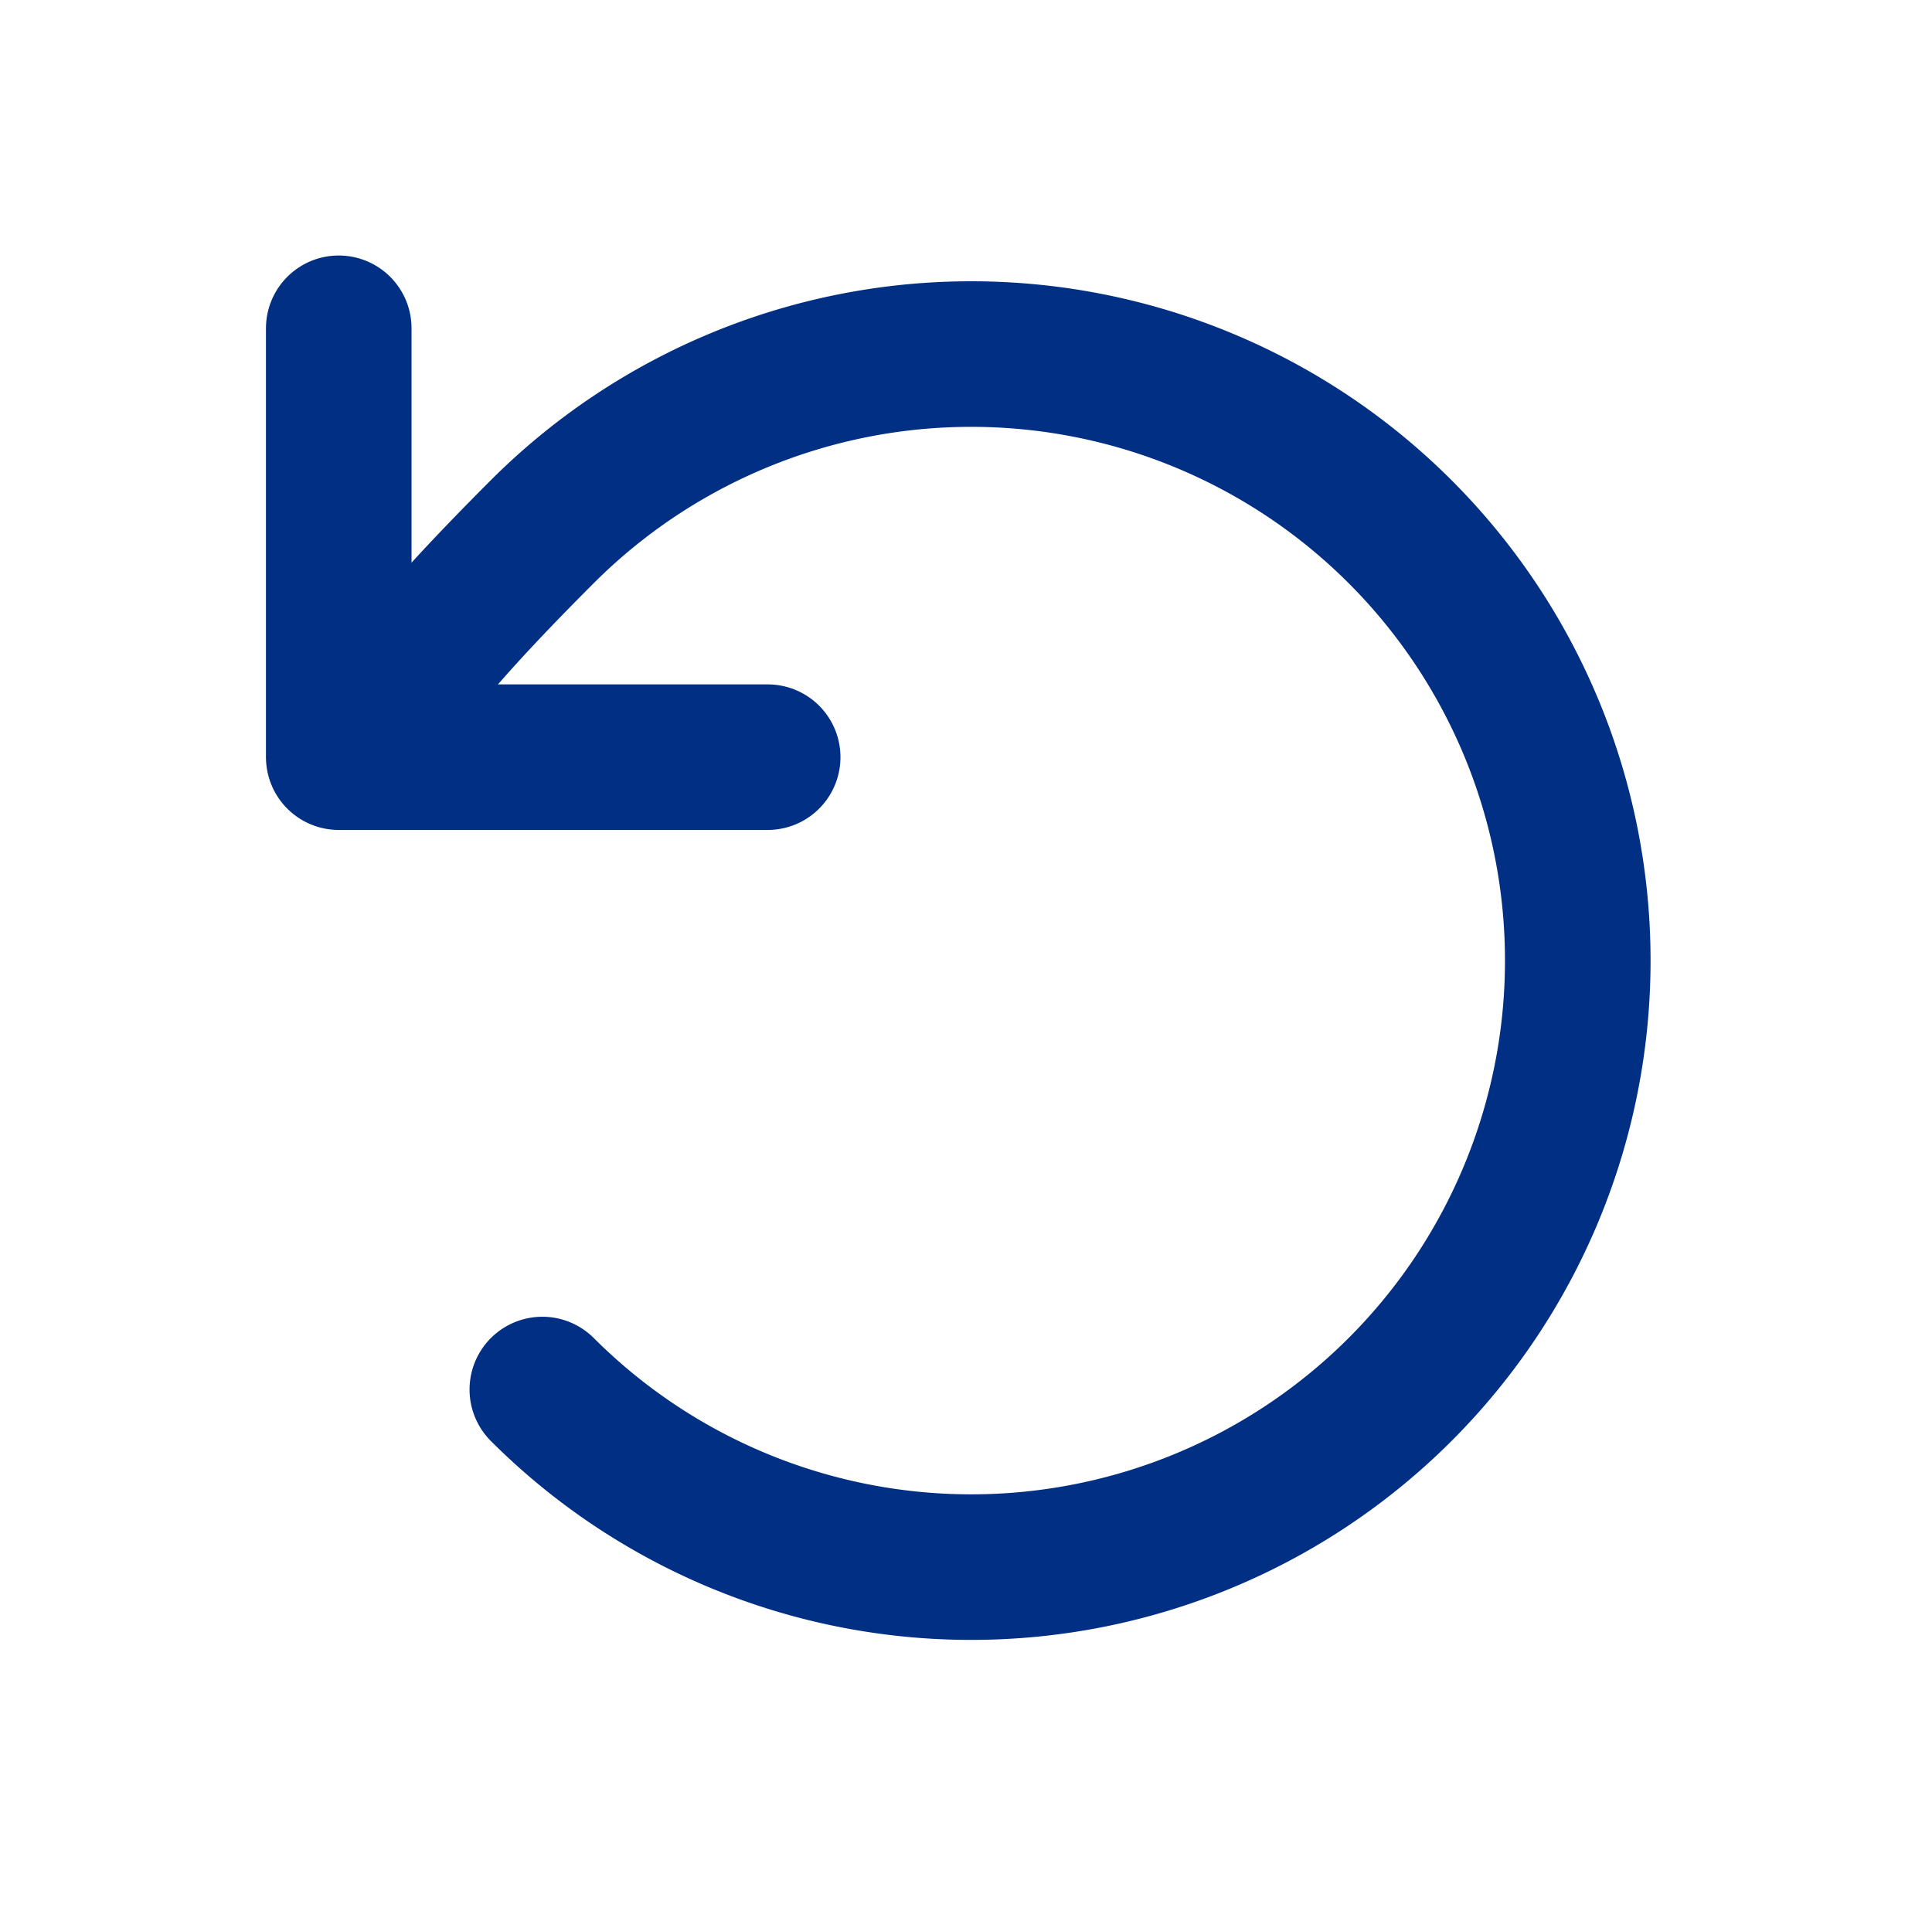 <svg xmlns="http://www.w3.org/2000/svg" width="39.813" height="39.598" viewBox="0 0 39.813 39.598">
  <g id="reinitialiser" transform="translate(2.337 2.121)">
    <path id="Tracé_2700" data-name="Tracé 2700" d="M16.5,13.5s-1.9-.942,5-.942A12.5,12.5,0,1,1,9,25.06" transform="translate(-15.245 15.16) rotate(-45)" fill="none" stroke="#002f84" stroke-linecap="round" stroke-width="3"/>
    <path id="Tracé_2701" data-name="Tracé 2701" d="M30.25,5.44,24,11.69l6.25,6.25" transform="translate(-20.593 22.188) rotate(-45)" fill="none" stroke="#002f84" stroke-linecap="round" stroke-linejoin="round" stroke-width="3"/>
  </g>
</svg>
